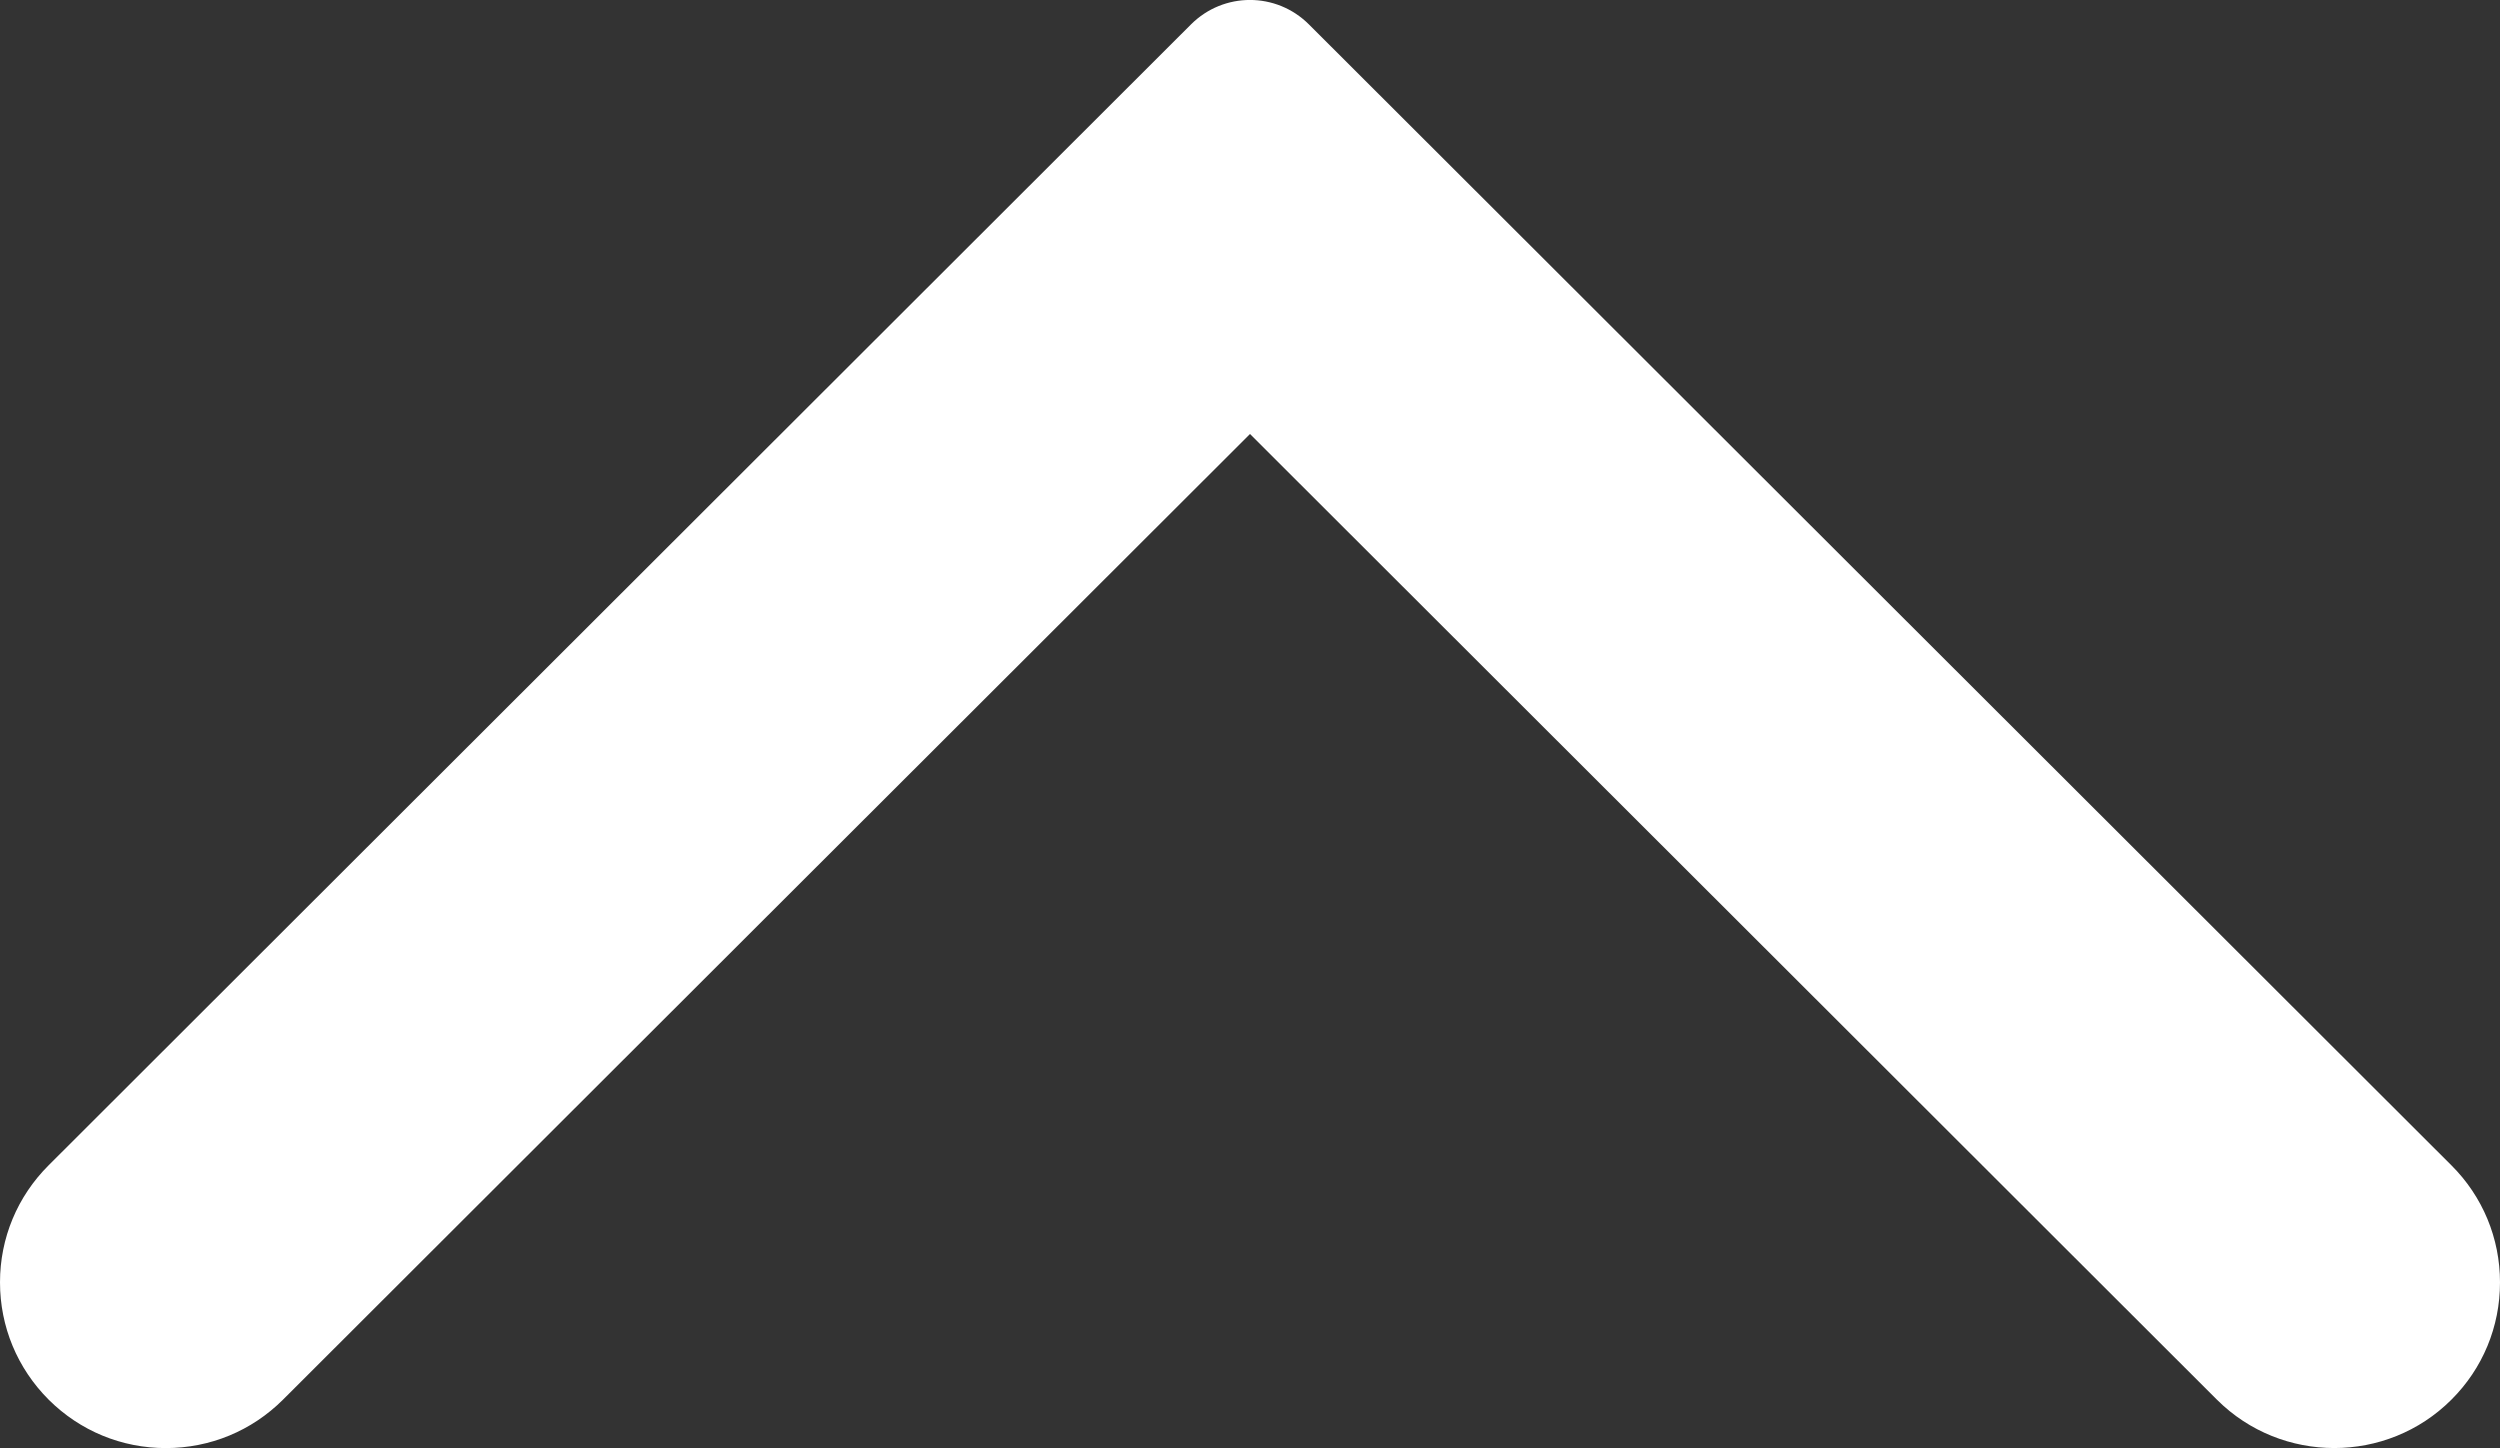<?xml version="1.0" encoding="utf-8"?>
<!-- Generator: Adobe Illustrator 25.2.3, SVG Export Plug-In . SVG Version: 6.00 Build 0)  -->
<svg version="1.1" id="レイヤー_1" xmlns="http://www.w3.org/2000/svg" xmlns:xlink="http://www.w3.org/1999/xlink" x="0px"
	 y="0px" width="30px" height="17.378px" viewBox="0 0 30 17.378" style="enable-background:new 0 0 30 17.378;"
	 xml:space="preserve">
<rect x="0" y="0" width="30" height="17.378" fill="#333333" stroke="none"/>
<style type="text/css">
	.st0{fill:#FFFFFF;}
</style>
<path class="st0" d="M29.417,13.984L15.706,0.292c-0.391-0.39-1.022-0.39-1.413,0L0.584,13.983C0.208,14.358,0,14.857,0,15.388
	s0.207,1.031,0.585,1.409c0.376,0.374,0.875,0.58,1.405,0.58c0.531,0,1.03-0.206,1.406-0.581L15,5.208l11.605,11.59
	c0.775,0.771,2.037,0.772,2.811-0.001C29.793,16.422,30,15.921,30,15.389C30,14.858,29.792,14.358,29.417,13.984z"/>
</svg>
